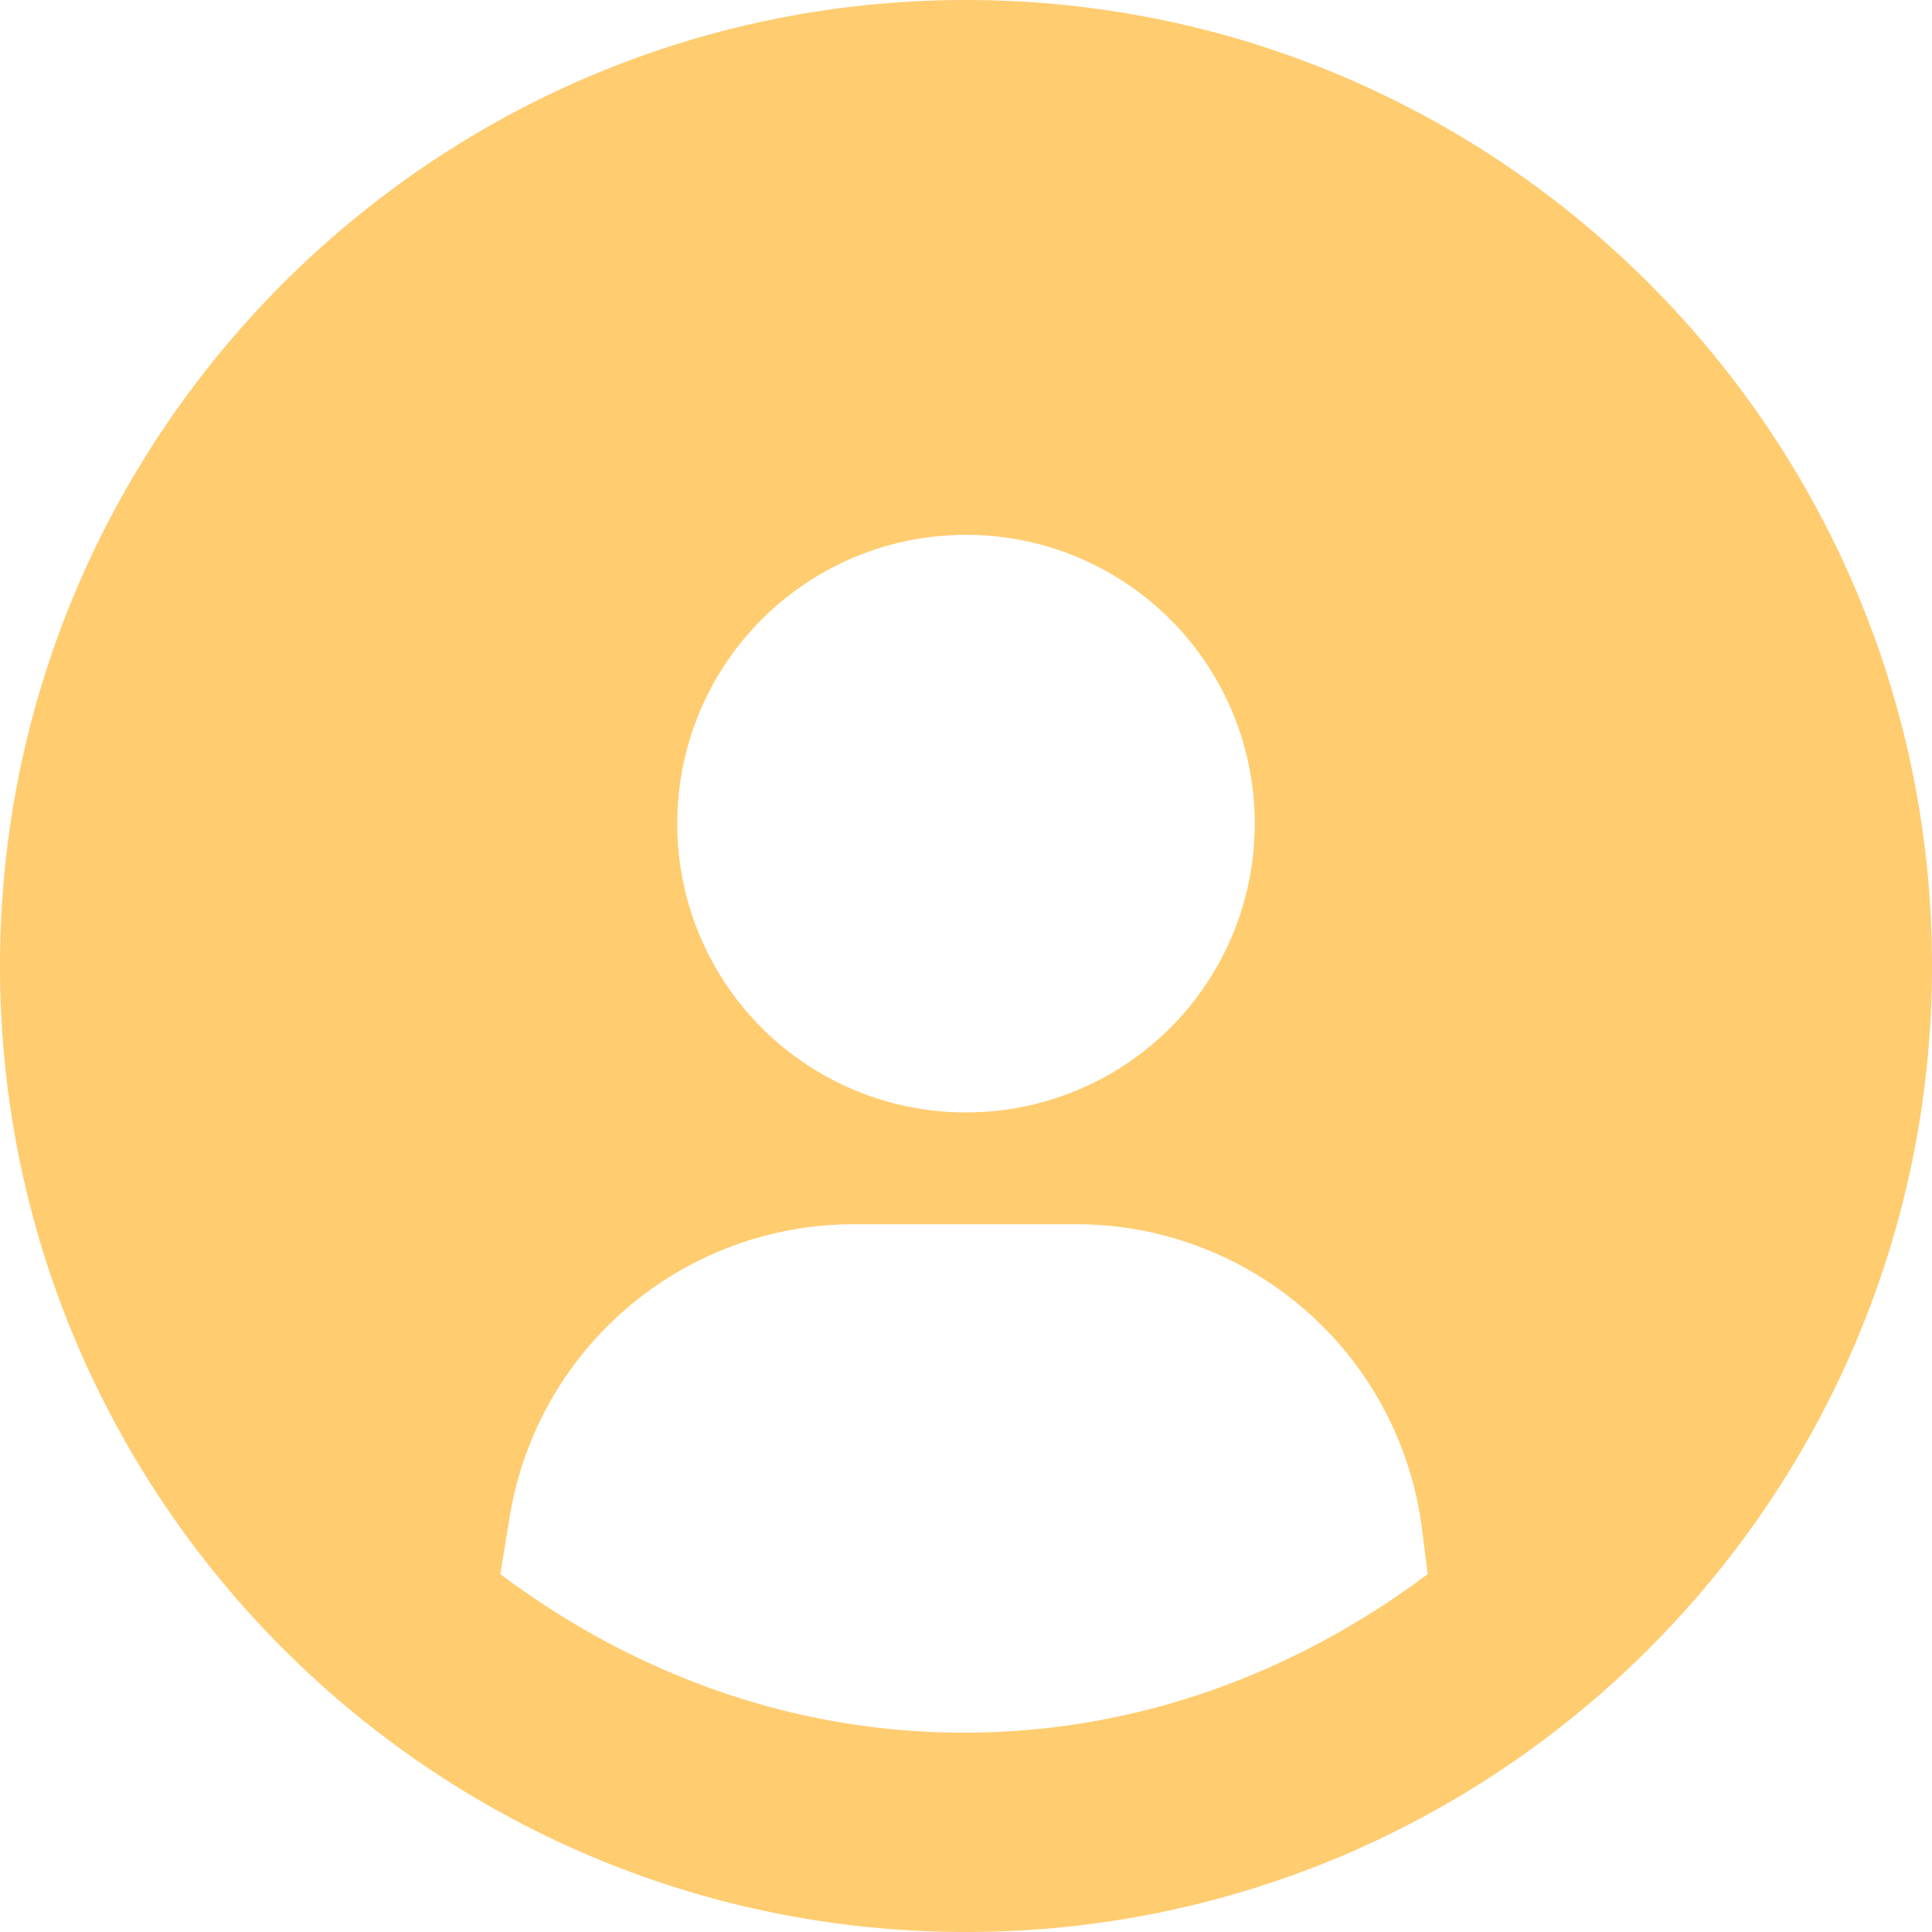 <svg width="24" height="24" viewBox="0 0 24 24" xmlns="http://www.w3.org/2000/svg">
    <path d="M12 0C5.381 0 0 5.381 0 12s5.381 12 12 12 12-5.381 12-12S18.619 0 12 0zm0 6.644a3.585 3.585 0 0 1 3.587 3.588A3.585 3.585 0 0 1 12 13.819a3.585 3.585 0 0 1-3.587-3.587A3.585 3.585 0 0 1 12 6.644zM6.316 18.947a4.33 4.33 0 0 1 4.294-3.739h2.754a4.33 4.33 0 0 1 4.295 3.74l.076.606c-1.617 1.212-3.588 1.97-5.76 1.97-2.173 0-4.144-.758-5.76-1.97l.1-.607z" fill="#FFCC70" fill-rule="nonzero"/>
</svg>
